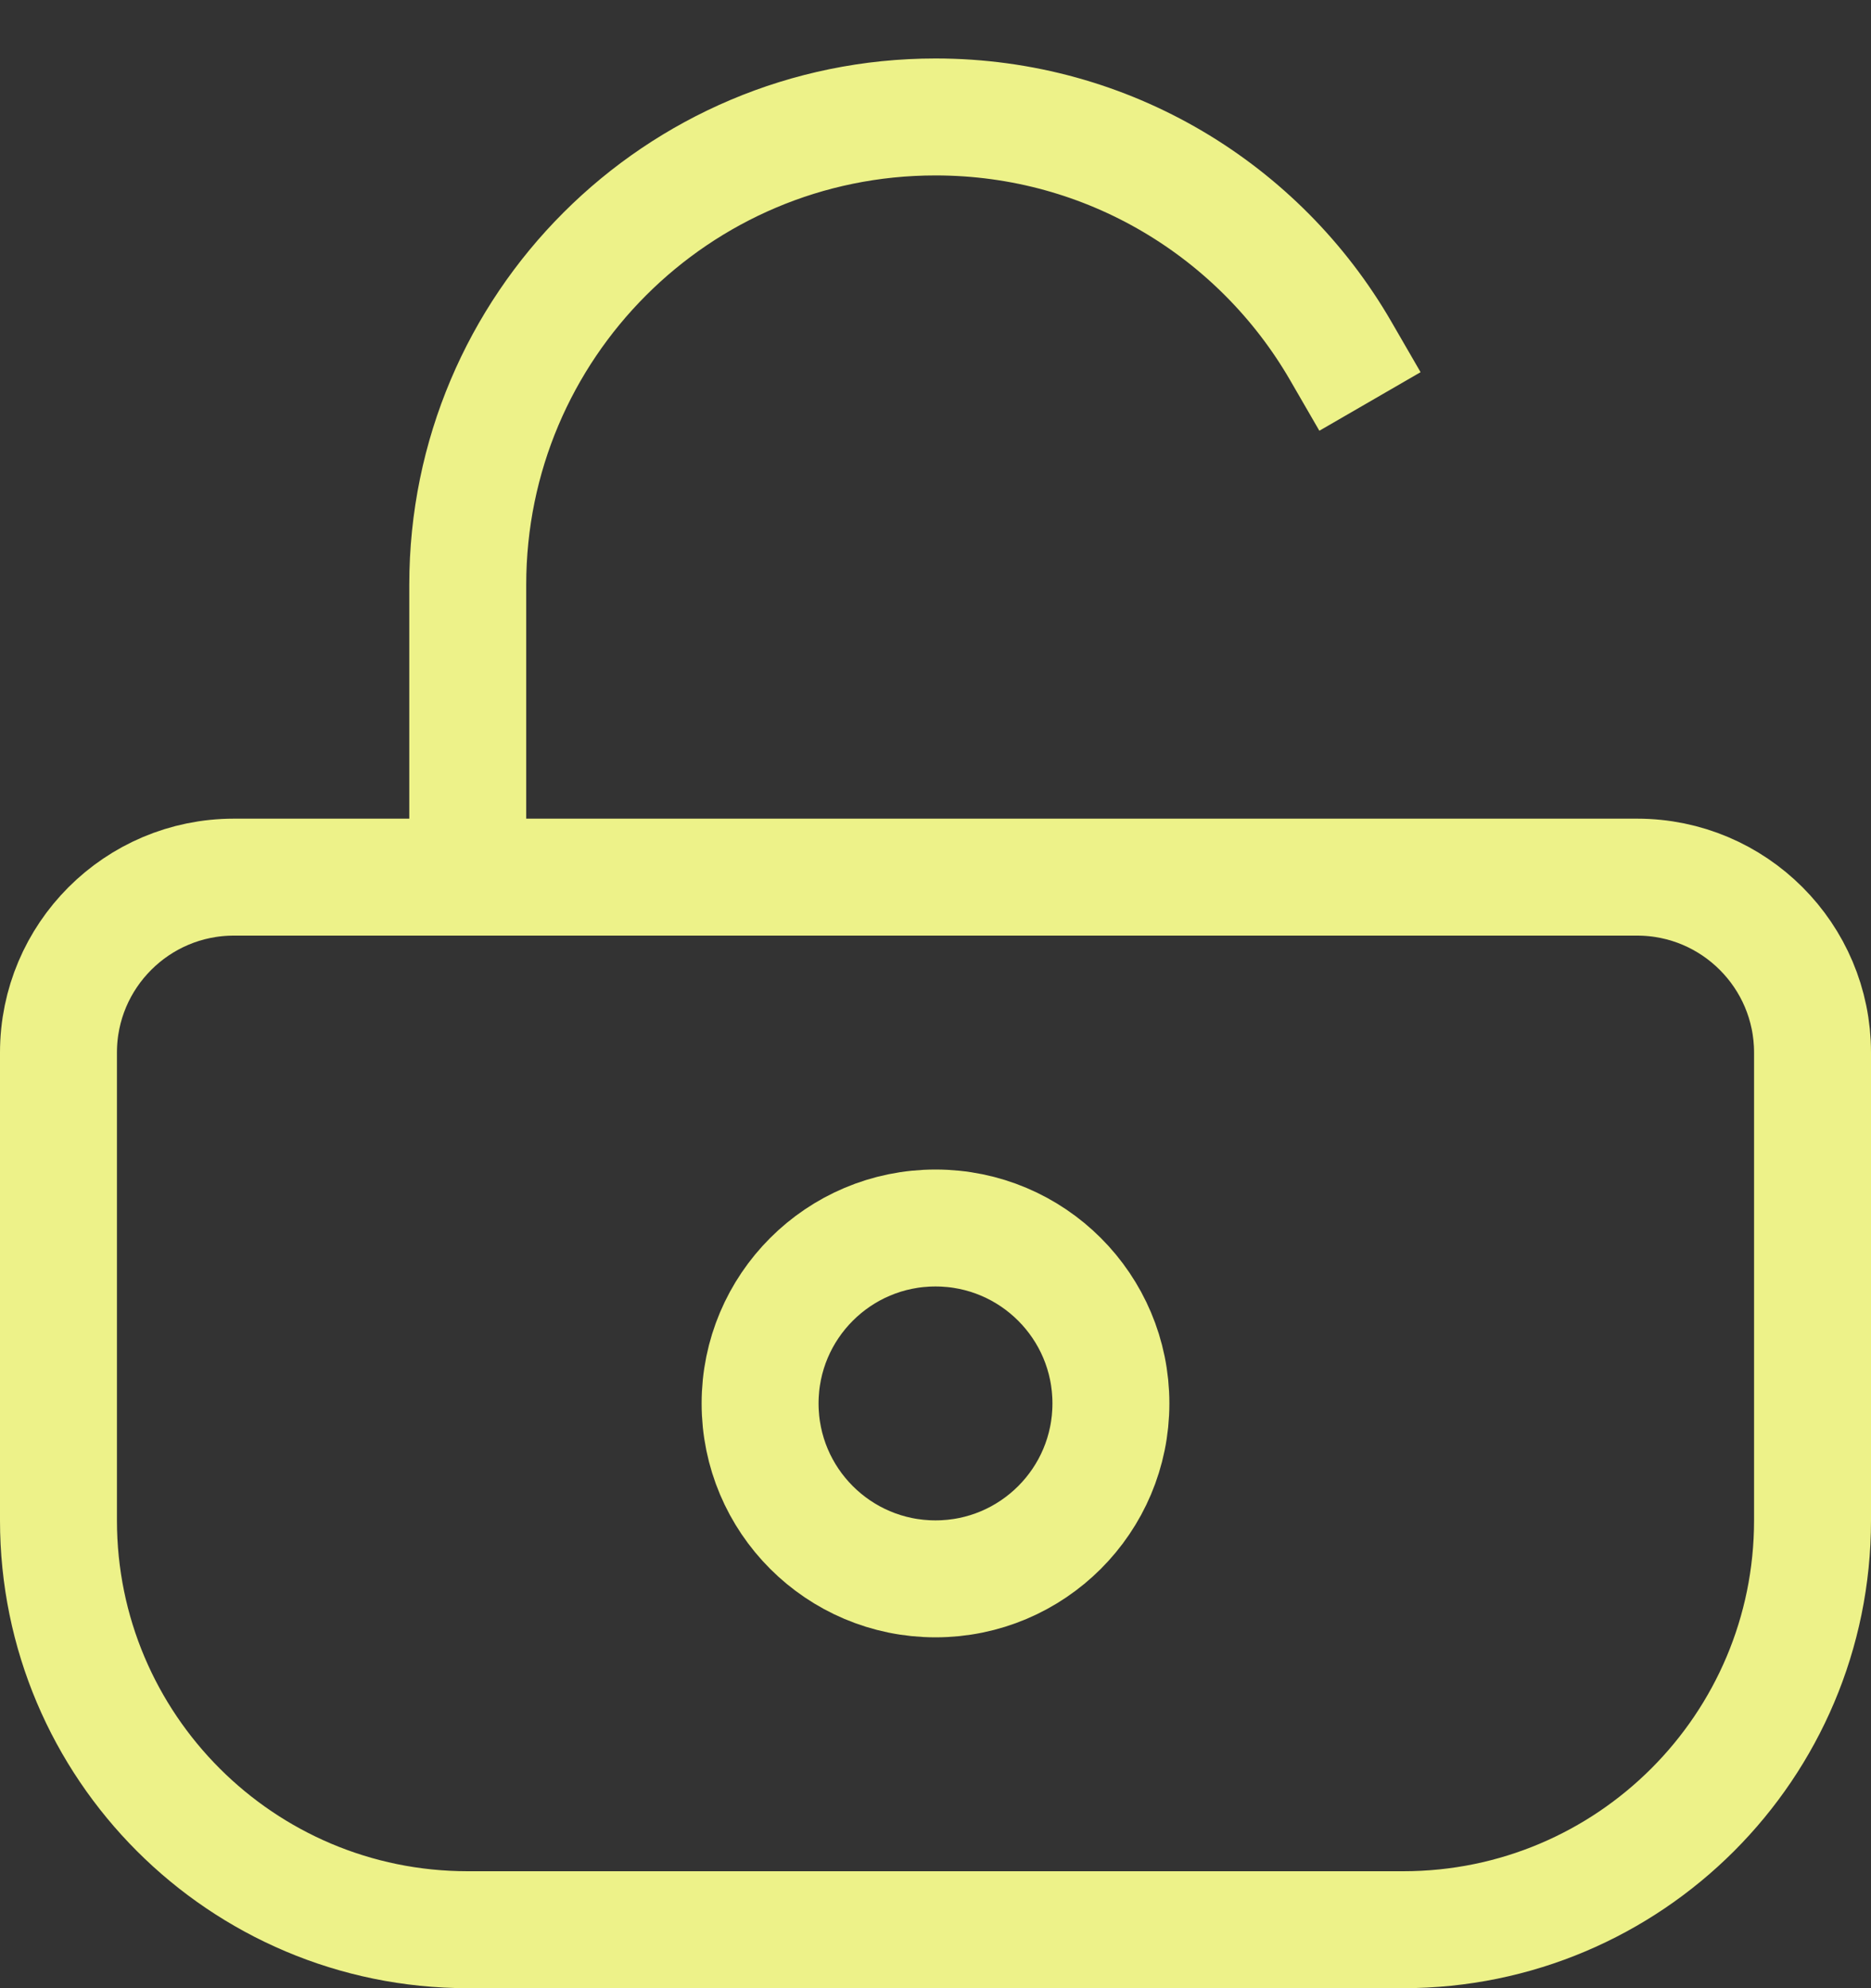 <?xml version="1.0" encoding="UTF-8" standalone="no"?>
<svg
   xmlns:dc="http://purl.org/dc/elements/1.1/"
   xmlns:cc="http://creativecommons.org/ns#"
   xmlns:rdf="http://www.w3.org/1999/02/22-rdf-syntax-ns#"
   xmlns:svg="http://www.w3.org/2000/svg"
   xmlns="http://www.w3.org/2000/svg"
   xmlns:sodipodi="http://sodipodi.sourceforge.net/DTD/sodipodi-0.dtd"
   xmlns:inkscape="http://www.inkscape.org/namespaces/inkscape"
   width="16"
   height="17"
   viewBox="0 0 16 17"
   fill="none"
   version="1.1"
   id="svg8"
   sodipodi:docname="unlock.svg"
   inkscape:version="0.92.4 (5da689c313, 2019-01-14)">
  <rect x="0" y="0" width="16" height="17" fill="#333333" stroke="none"/>
  <defs
     id="defs12" />
  <sodipodi:namedview
     pagecolor="#ffffff"
     bordercolor="#666666"
     borderopacity="1"
     objecttolerance="10"
     gridtolerance="10"
     guidetolerance="10"
     inkscape:pageopacity="0"
     inkscape:pageshadow="2"
     inkscape:window-width="1920"
     inkscape:window-height="1004"
     id="namedview10"
     showgrid="false"
     inkscape:zoom="13.882353"
     inkscape:cx="-16.059322"
     inkscape:cy="8.5"
     inkscape:window-x="-10"
     inkscape:window-y="-10"
     inkscape:window-maximized="1"
     inkscape:current-layer="svg8" />
  <path
     d="M0.5 9C0.5 8.172 1.172 7.5 2 7.5H14C14.828 7.5 15.5 8.172 15.5 9V13C15.5 14.933 13.933 16.5 12 16.5H4C2.067 16.5 0.5 14.933 0.5 13V9Z"
     stroke="#4D5256"
     id="path2"
     style="stroke:#edf289;stroke-opacity:1" />
  <path
     d="M4 7V5C4 2.791 5.791 1 8 1C9.481 1 10.773 1.804 11.465 3"
     stroke="#4D5256"
     stroke-linecap="square"
     id="path4"
     style="stroke:#edf289;stroke-opacity:1" />
  <circle
     cx="8"
     cy="12"
     r="1.5"
     stroke="#4D5256"
     id="circle6"
     style="stroke:#edf289;stroke-opacity:1" />
</svg>
